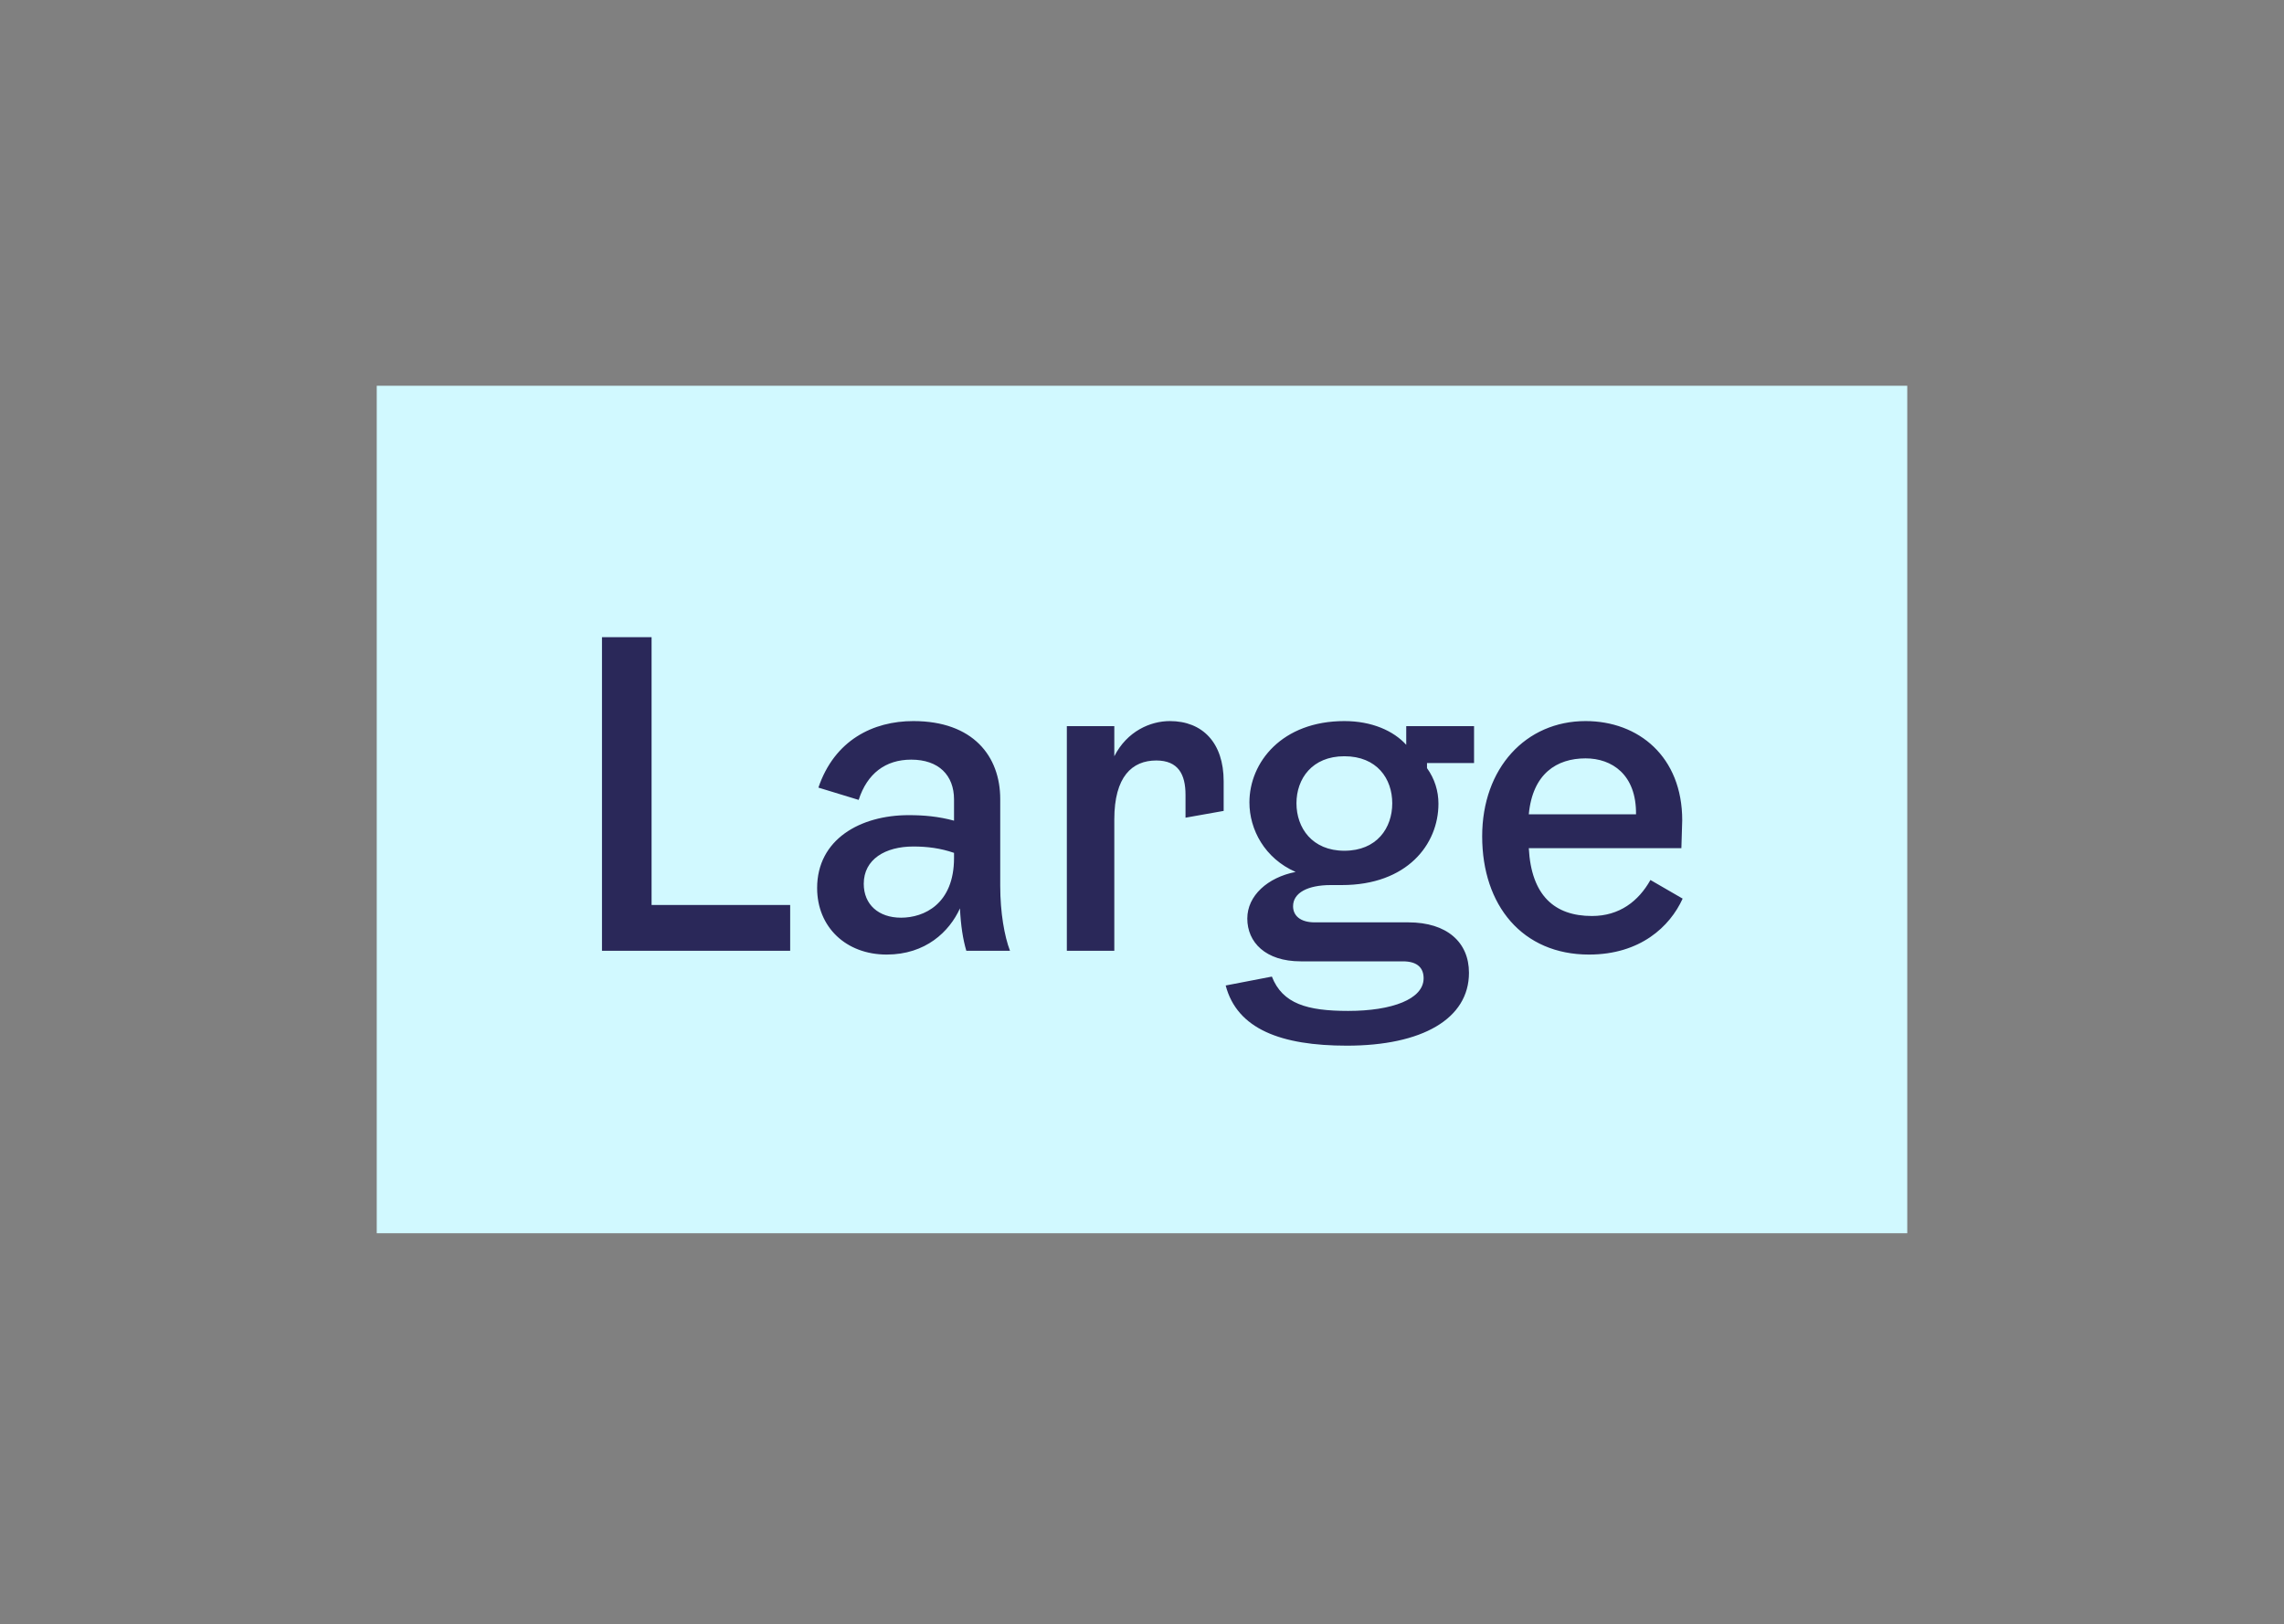 <svg width="97" height="69" viewBox="0 0 97 69" fill="none" xmlns="http://www.w3.org/2000/svg">
<rect x="0" y="0" width="97" height="69" fill="#808080" stroke="none"/>
<rect width="65" height="36" transform="translate(16 16.387)" fill="#D1F9FF"/>
<path d="M27.672 38.443H33.558V40.387H25.566V27.067H27.672V38.443ZM42.893 40.387H41.039C40.895 39.901 40.805 39.325 40.769 38.587C40.319 39.577 39.311 40.549 37.655 40.549C35.927 40.549 34.703 39.379 34.703 37.723C34.703 35.653 36.539 34.627 38.591 34.627C39.239 34.627 39.851 34.681 40.517 34.861V33.961C40.517 32.935 39.869 32.269 38.699 32.269C37.601 32.269 36.827 32.863 36.467 33.979L34.757 33.457C35.441 31.441 37.079 30.631 38.789 30.631C41.327 30.631 42.479 32.125 42.479 33.943V37.633C42.479 38.767 42.659 39.775 42.893 40.387ZM40.517 36.445V36.229C39.941 36.031 39.383 35.959 38.789 35.959C37.601 35.959 36.683 36.499 36.683 37.543C36.683 38.425 37.313 38.983 38.267 38.983C39.239 38.983 40.517 38.407 40.517 36.445ZM49.682 30.631C51.068 30.631 51.968 31.549 51.968 33.187V34.447L50.348 34.735V33.763C50.348 32.899 50.042 32.305 49.106 32.305C48.08 32.305 47.324 32.989 47.324 34.807V40.387H45.308V30.847H47.324V32.125C47.864 31.063 48.854 30.631 49.682 30.631ZM62.602 32.413H60.604V32.629C60.928 33.079 61.09 33.601 61.09 34.141C61.09 35.869 59.758 37.597 56.986 37.597H56.518C55.546 37.597 54.916 37.921 54.916 38.497C54.916 38.893 55.222 39.181 55.834 39.181H59.812C61.45 39.181 62.386 40.027 62.386 41.323C62.386 43.285 60.388 44.419 57.202 44.419C54.412 44.419 52.54 43.717 52.054 41.863L54.016 41.485C54.466 42.637 55.51 42.943 57.256 42.943C59.128 42.943 60.46 42.439 60.46 41.557C60.46 41.143 60.226 40.837 59.578 40.837H55.24C53.746 40.837 52.972 40.027 52.972 39.019C52.972 38.047 53.836 37.273 55.024 37.039C53.71 36.463 53.062 35.239 53.062 34.087C53.062 32.377 54.448 30.631 57.094 30.631C58.264 30.631 59.182 31.045 59.722 31.639V30.847H62.602V32.413ZM57.094 36.139C58.48 36.139 59.128 35.167 59.128 34.123C59.128 33.079 58.48 32.125 57.094 32.125C55.726 32.125 55.06 33.079 55.06 34.123C55.06 35.167 55.726 36.139 57.094 36.139ZM70.093 37.381L71.461 38.173C70.921 39.361 69.661 40.549 67.483 40.549C64.657 40.549 62.947 38.461 62.947 35.527C62.947 32.629 64.801 30.631 67.339 30.631C69.589 30.631 71.443 32.143 71.443 34.843L71.407 36.031H64.927C65.035 38.047 66.025 38.911 67.609 38.911C68.779 38.911 69.589 38.281 70.093 37.381ZM67.339 32.215C66.115 32.215 65.089 32.863 64.927 34.591H69.481C69.499 32.899 68.455 32.215 67.339 32.215Z" fill="#2A2859"/>
</svg>
